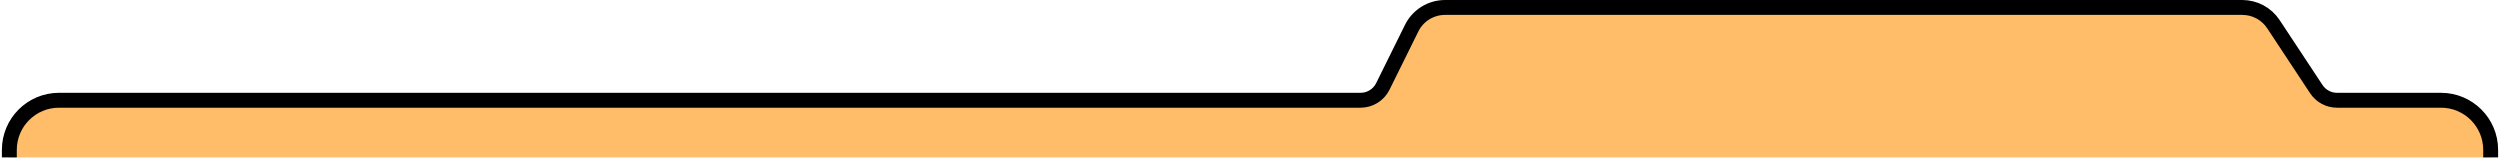 <?xml version="1.0" encoding="UTF-8"?>
<svg width="1007px" height="64px" viewBox="0 0 1007 64" version="1.1" xmlns="http://www.w3.org/2000/svg" xmlns:xlink="http://www.w3.org/1999/xlink">
    <title>Path@2x</title>
    <g id="Page-1" stroke="none" stroke-width="1" fill="none" fill-rule="evenodd">
        <g id="Desktop-HD-Copy-12" transform="translate(-216, -1960)" fill="#FFBC69" stroke="#000000" stroke-width="6">
            <g id="File" transform="translate(219.762, 1963)">
                <path d="M999.479,60.407 L999.479,60.407 L999.479,57.383 C999.479,46.338 990.525,37.383 979.479,37.383 L937.591,37.383 C934.233,37.383 931.099,35.698 929.247,32.896 L911.961,6.731 C909.184,2.528 904.483,-6.39488462e-14 899.445,-6.39488462e-14 L578.299,-6.39488462e-14 C572.596,-6.39488462e-14 567.386,3.234 564.856,8.346 L553.237,31.82 C551.55,35.227 548.077,37.383 544.274,37.383 L20,37.383 C8.954,37.383 -9.09494702e-13,46.338 -9.09494702e-13,57.383 L-9.09494702e-13,60.407 L-9.09494702e-13,60.407" id="Path"></path>
            </g>
        </g>
    </g>
</svg>